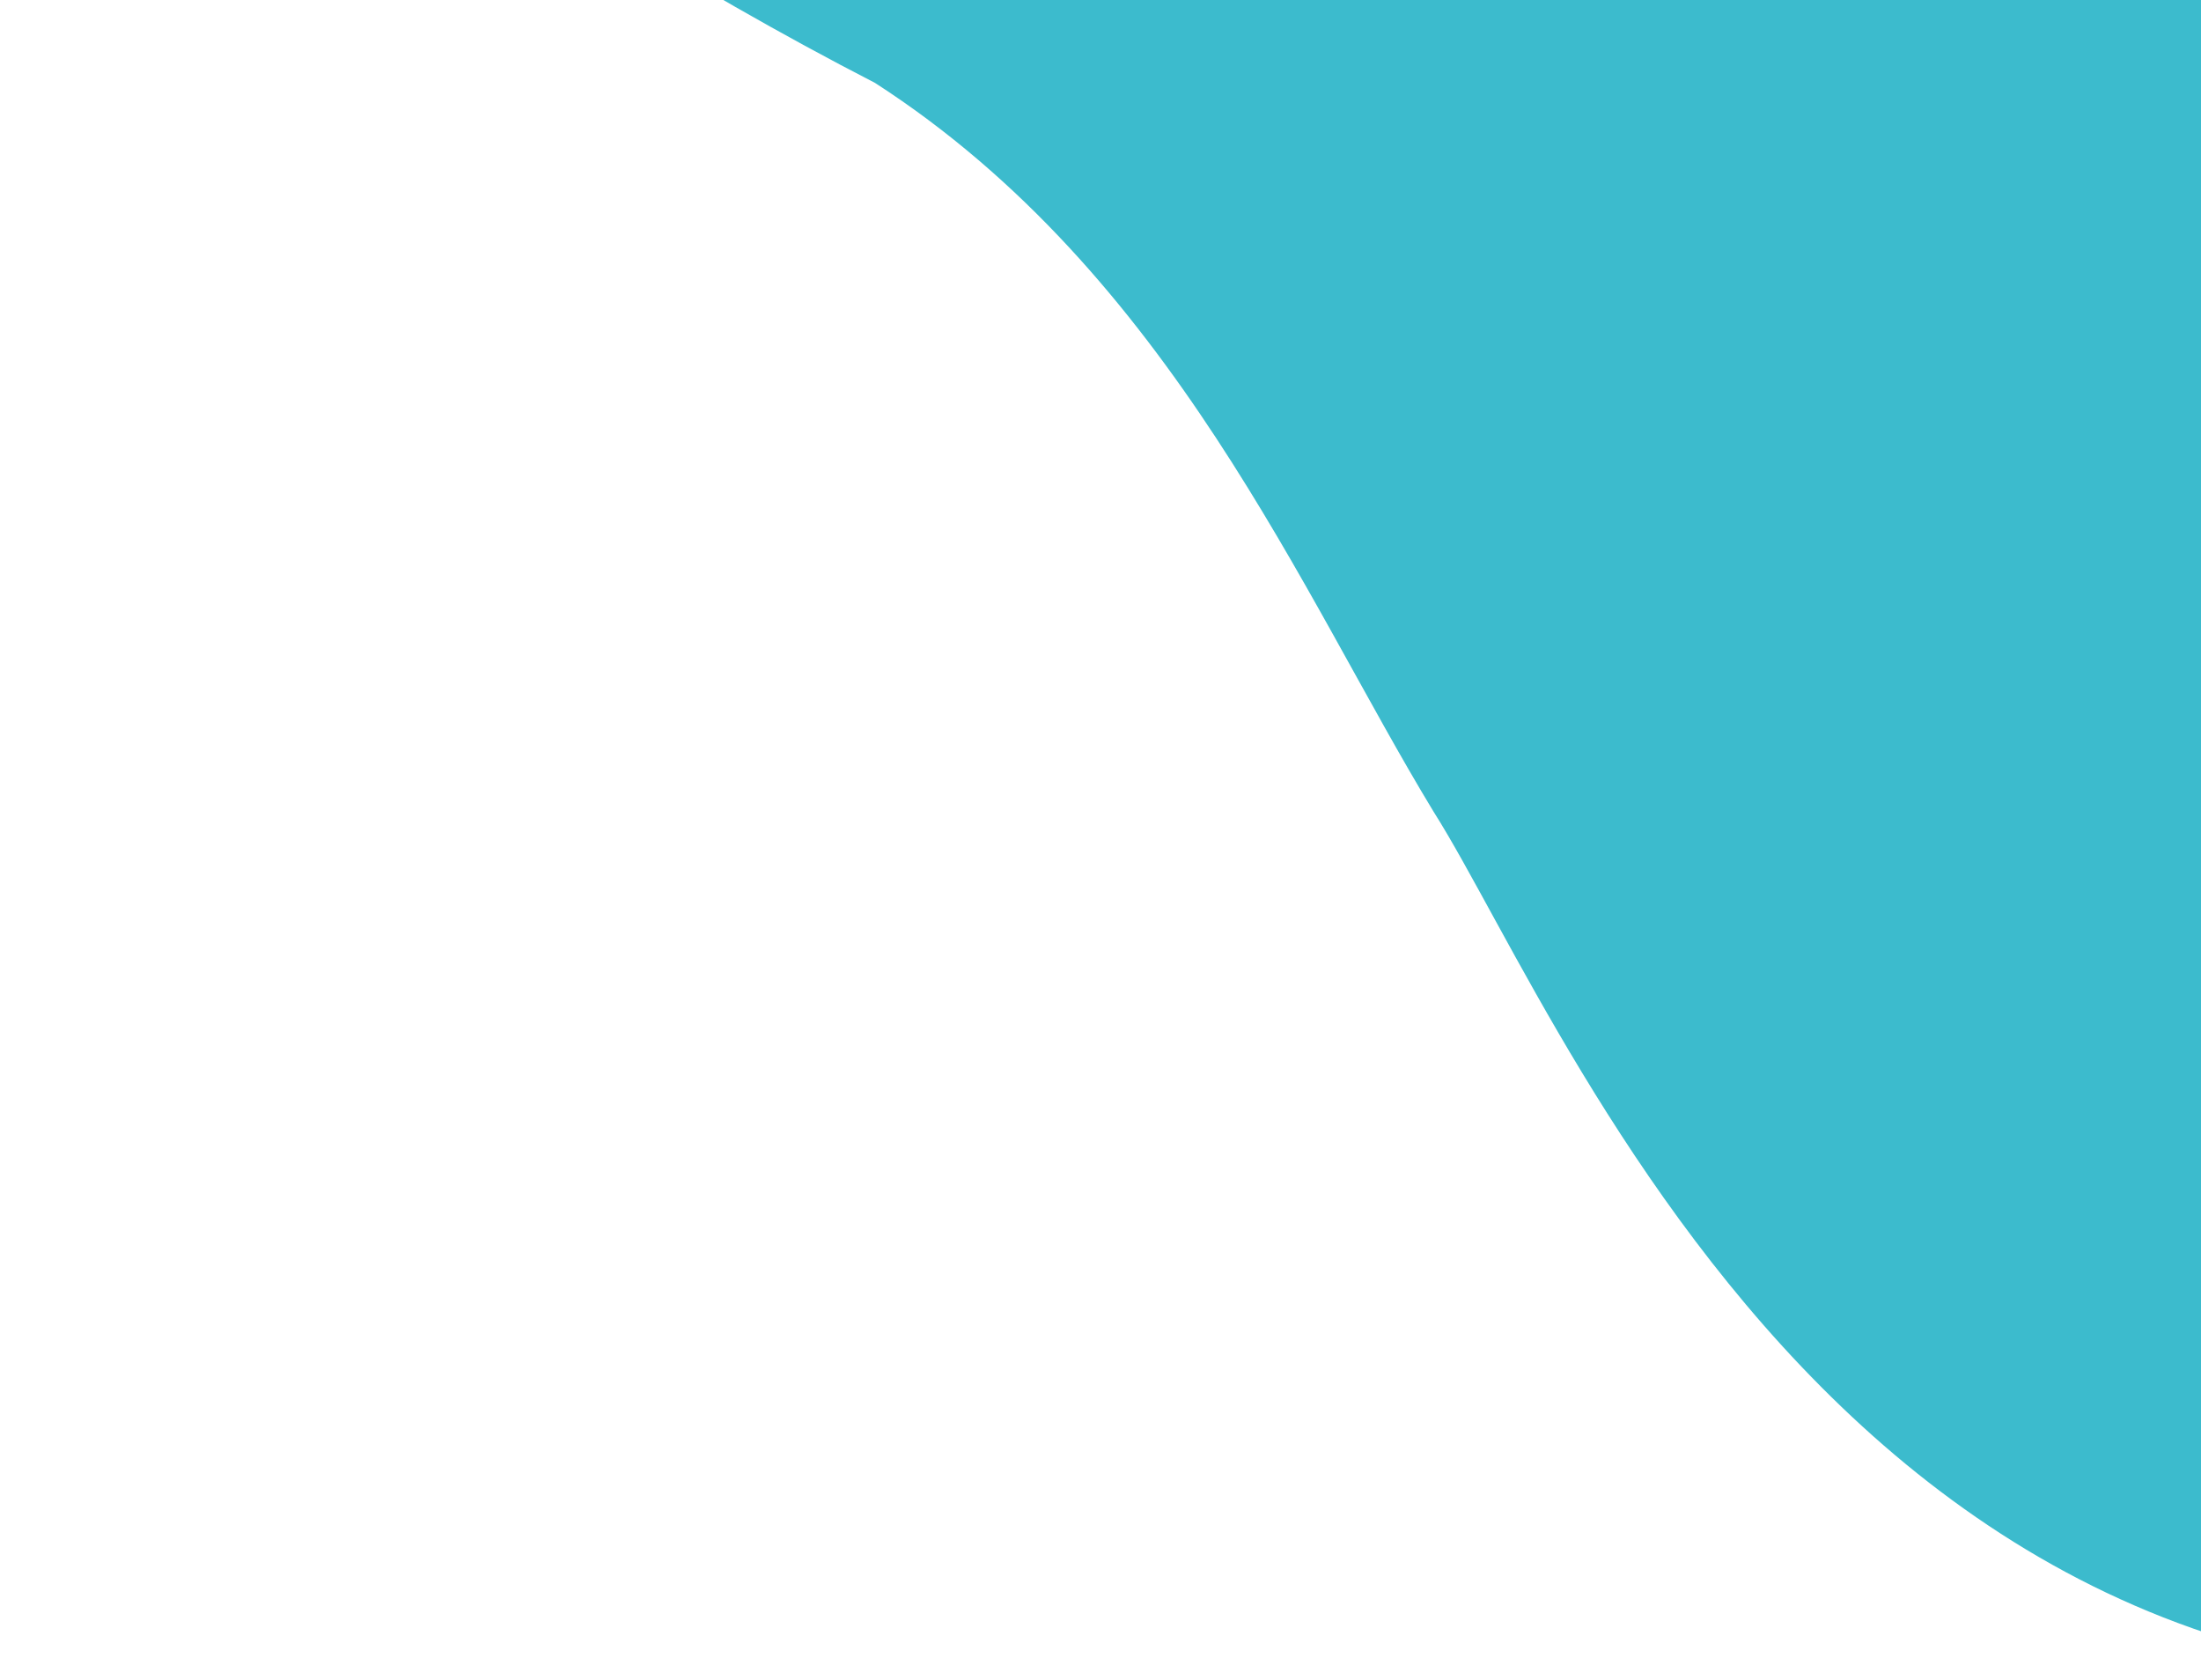 <svg width="169" height="129" viewBox="0 0 169 129" fill="none" xmlns="http://www.w3.org/2000/svg">
<path d="M67.183 6.363C38.45 -8.414 10.422 -30.036 0 -39H300V104.695C296.899 104.695 287.339 106.053 219.638 124.796C146.253 146.255 120.93 79.433 110.078 62.32C100 45.75 89.922 21.031 67.183 6.363Z" fill="#3CBBCD" style="mix-blend-mode:multiply"/>
</svg>
